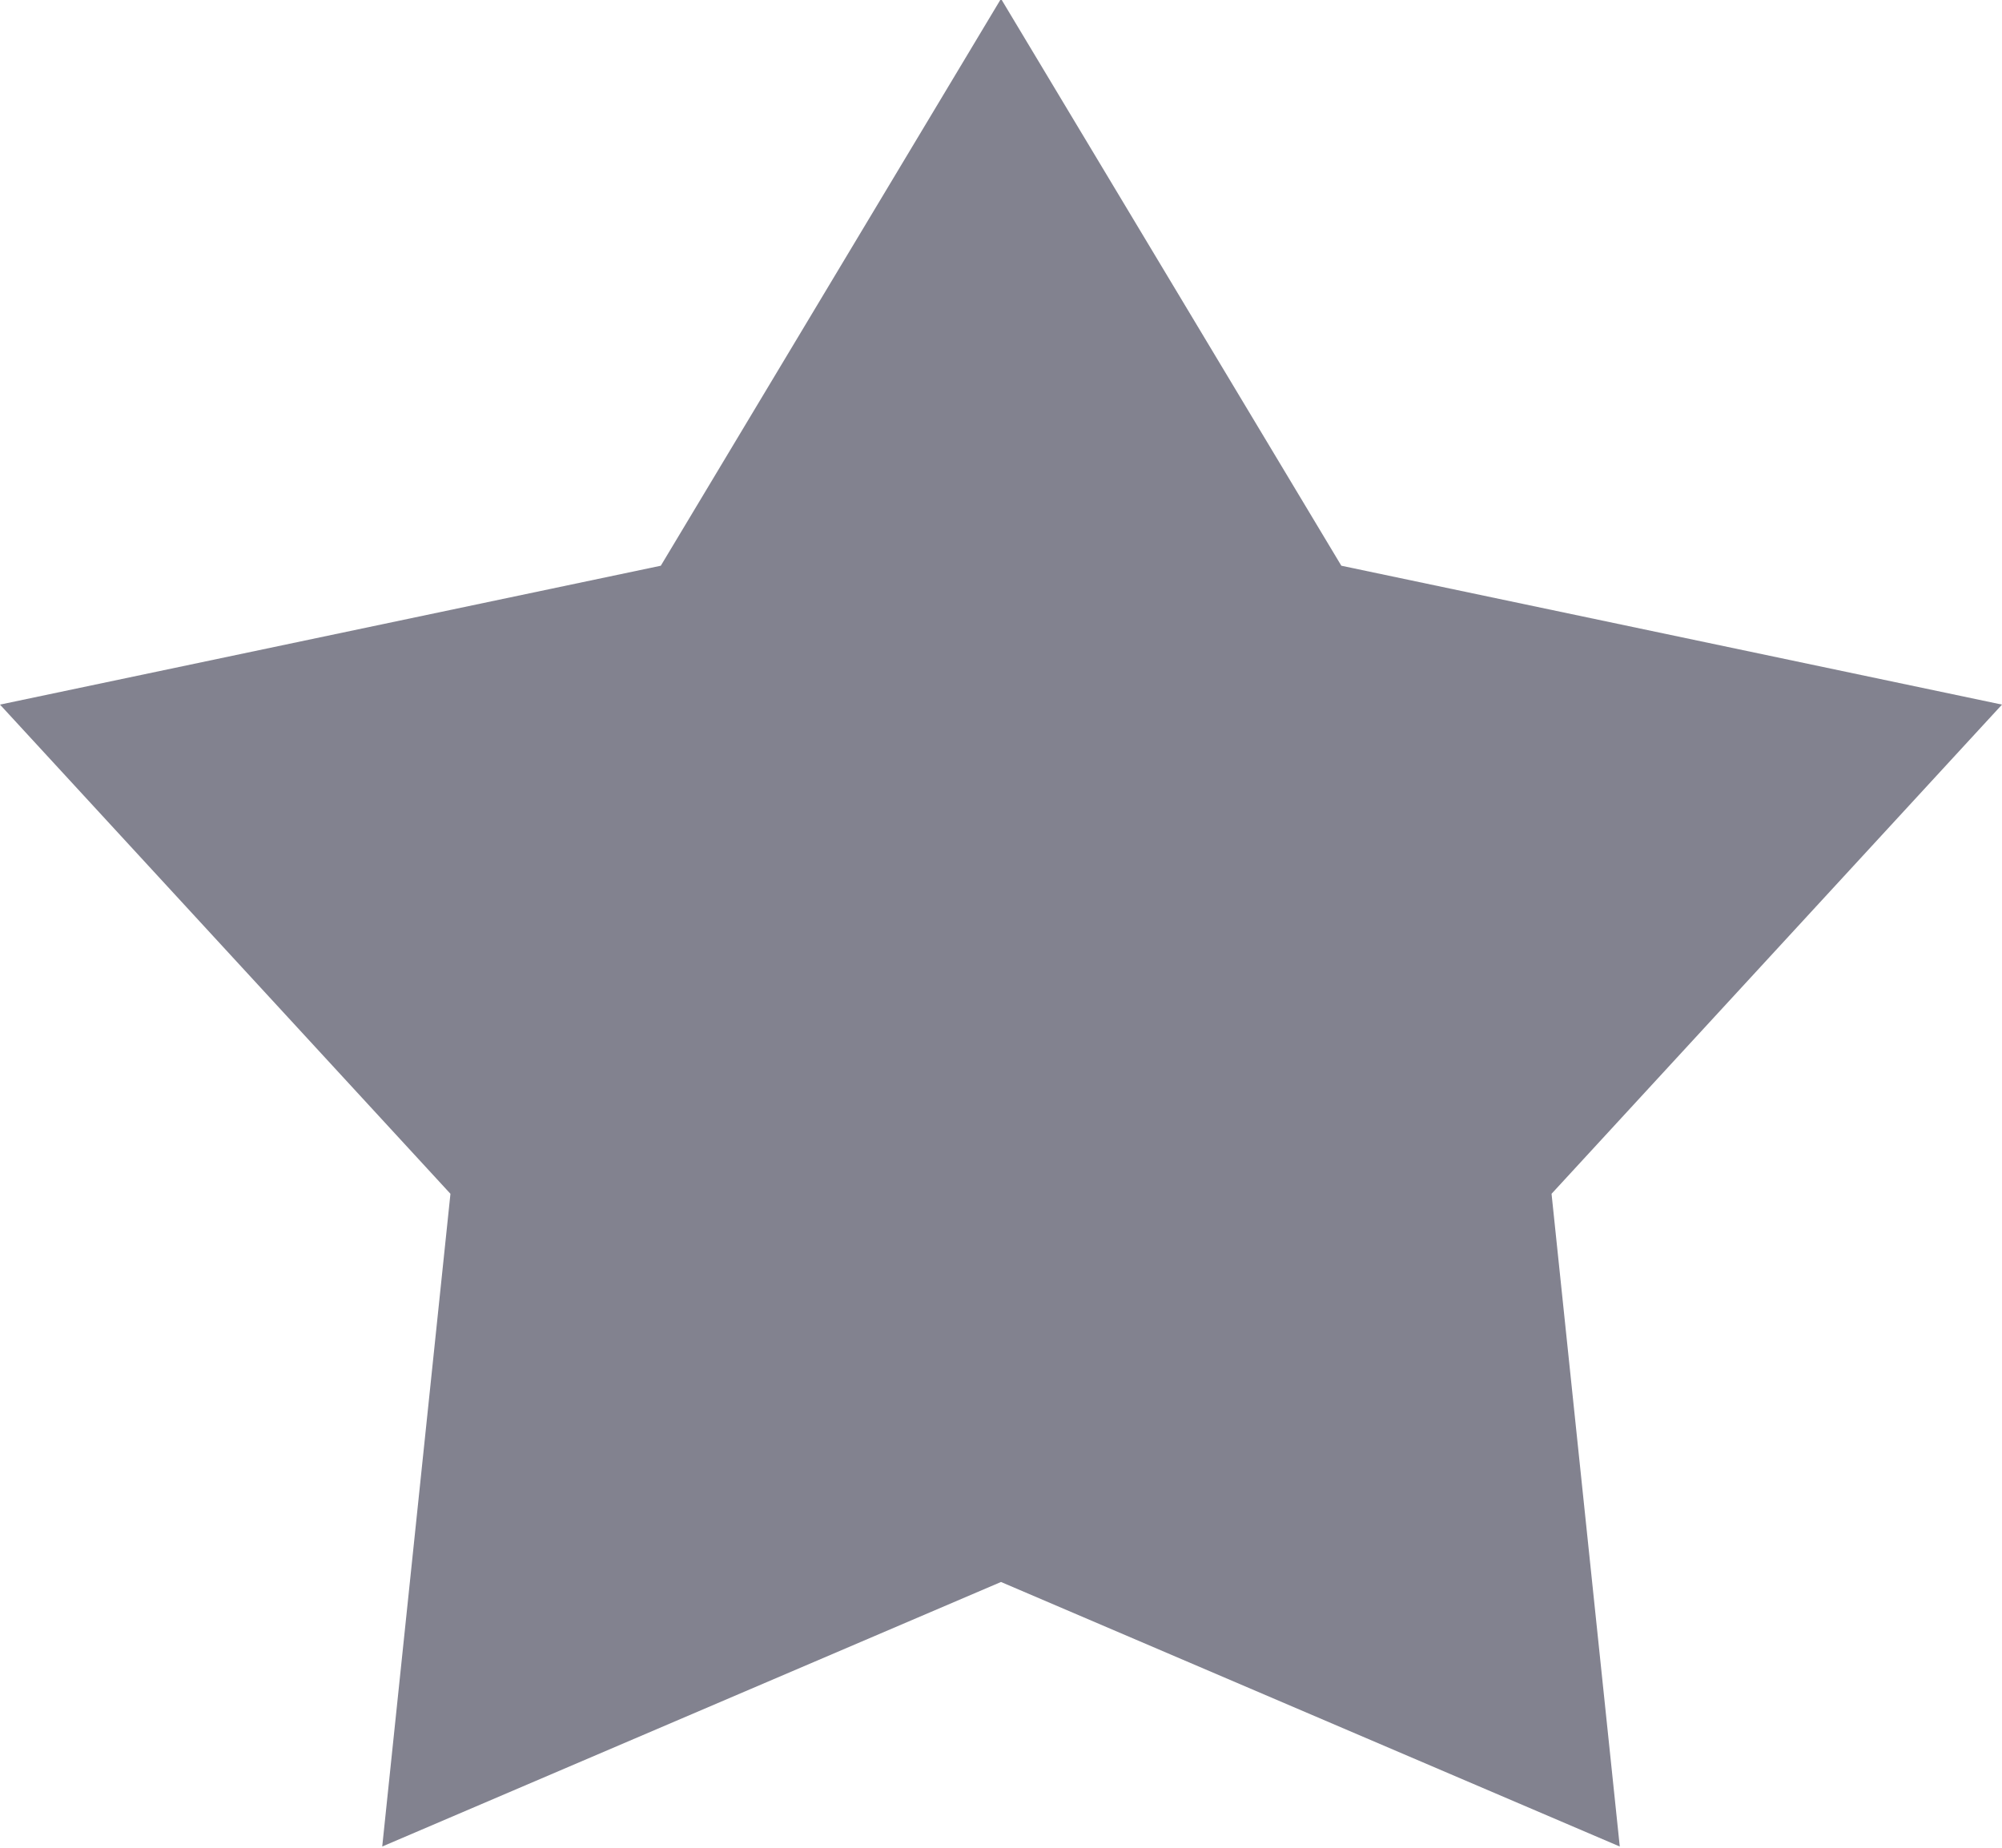 <svg width="13" height="12" viewBox="0 0 13 12" fill="none" xmlns="http://www.w3.org/2000/svg">
<path d="M8.71 3.674L13 4.576L10.075 7.753L10.518 11.992L6.5 10.274L2.482 11.992L2.925 7.753L0 4.576L4.291 3.674L6.5 -0.008L8.71 3.674Z" fill="#82828F"/>
</svg>
